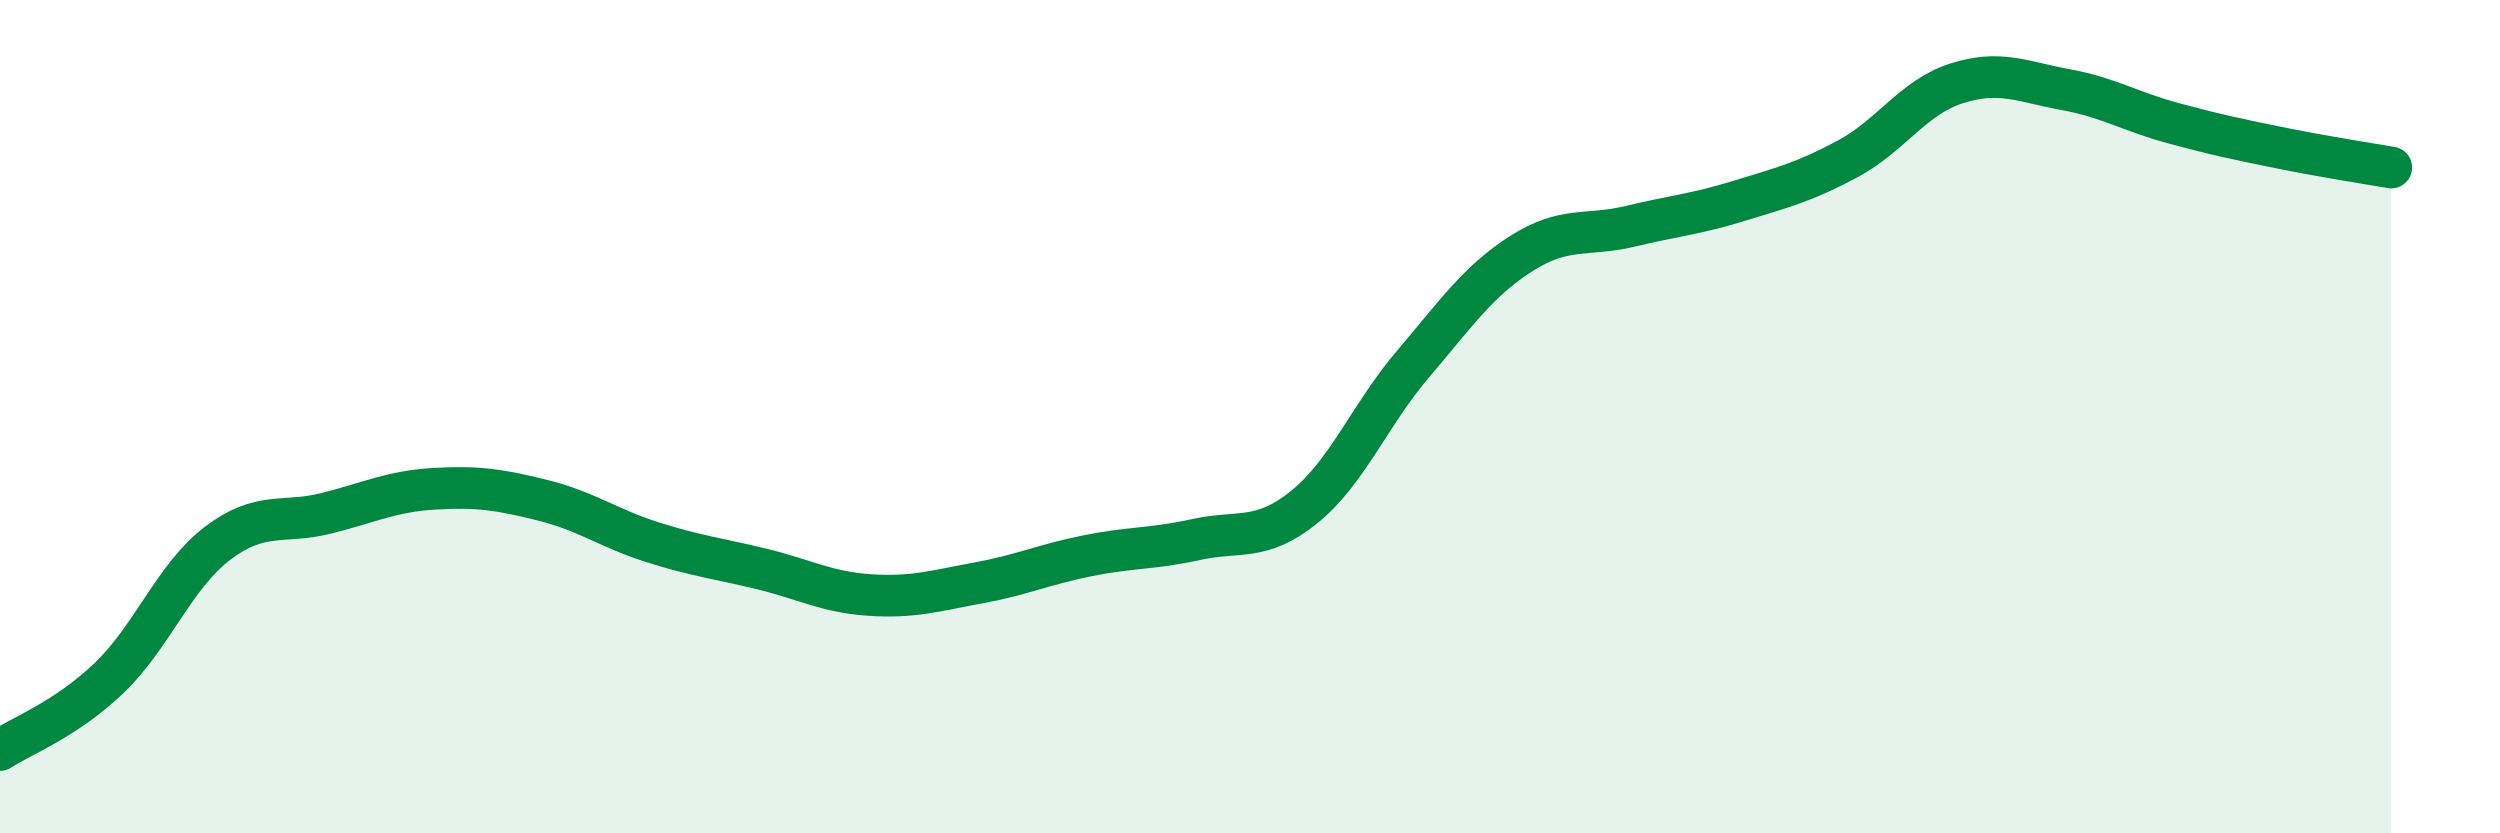 
    <svg width="60" height="20" viewBox="0 0 60 20" xmlns="http://www.w3.org/2000/svg">
      <path
        d="M 0,18 C 0.52,17.66 1.57,17.27 2.61,16.28 C 3.65,15.29 4.18,13.83 5.22,13.04 C 6.26,12.25 6.79,12.58 7.83,12.32 C 8.87,12.06 9.39,11.79 10.43,11.73 C 11.47,11.67 12,11.75 13.04,12.01 C 14.08,12.27 14.61,12.68 15.65,13.01 C 16.69,13.34 17.22,13.4 18.26,13.65 C 19.3,13.9 19.83,14.21 20.87,14.28 C 21.91,14.35 22.44,14.18 23.48,13.99 C 24.52,13.8 25.05,13.55 26.09,13.34 C 27.13,13.13 27.66,13.18 28.7,12.95 C 29.74,12.72 30.26,13.01 31.3,12.17 C 32.34,11.33 32.87,9.96 33.91,8.74 C 34.95,7.52 35.48,6.74 36.52,6.08 C 37.56,5.42 38.09,5.68 39.13,5.43 C 40.17,5.18 40.7,5.14 41.74,4.82 C 42.78,4.5 43.31,4.37 44.35,3.81 C 45.39,3.25 45.92,2.33 46.96,2 C 48,1.67 48.53,1.96 49.57,2.15 C 50.61,2.34 51.13,2.68 52.17,2.96 C 53.21,3.24 53.74,3.35 54.78,3.56 C 55.82,3.77 56.87,3.93 57.39,4.02L57.39 20L0 20Z"
        fill="#008740"
        opacity="0.1"
        stroke-linecap="round"
        stroke-linejoin="round"
      />
      <path
        d="M 0,18 C 0.52,17.66 1.57,17.27 2.61,16.28 C 3.65,15.29 4.18,13.83 5.22,13.04 C 6.26,12.25 6.79,12.58 7.83,12.32 C 8.87,12.06 9.39,11.79 10.43,11.73 C 11.47,11.67 12,11.75 13.04,12.01 C 14.08,12.27 14.61,12.68 15.65,13.01 C 16.69,13.34 17.22,13.4 18.26,13.65 C 19.3,13.9 19.83,14.21 20.87,14.28 C 21.91,14.35 22.44,14.18 23.48,13.99 C 24.52,13.8 25.05,13.55 26.09,13.34 C 27.13,13.13 27.66,13.18 28.7,12.95 C 29.74,12.72 30.26,13.01 31.3,12.17 C 32.34,11.33 32.87,9.96 33.91,8.74 C 34.95,7.52 35.48,6.74 36.52,6.08 C 37.56,5.42 38.09,5.68 39.13,5.43 C 40.17,5.18 40.7,5.14 41.74,4.82 C 42.78,4.5 43.31,4.37 44.35,3.81 C 45.39,3.25 45.92,2.33 46.96,2 C 48,1.67 48.53,1.96 49.57,2.15 C 50.61,2.34 51.13,2.68 52.17,2.96 C 53.21,3.24 53.74,3.35 54.78,3.56 C 55.82,3.77 56.87,3.93 57.39,4.02"
        stroke="#008740"
        stroke-width="1"
        fill="none"
        stroke-linecap="round"
        stroke-linejoin="round"
      />
    </svg>
  